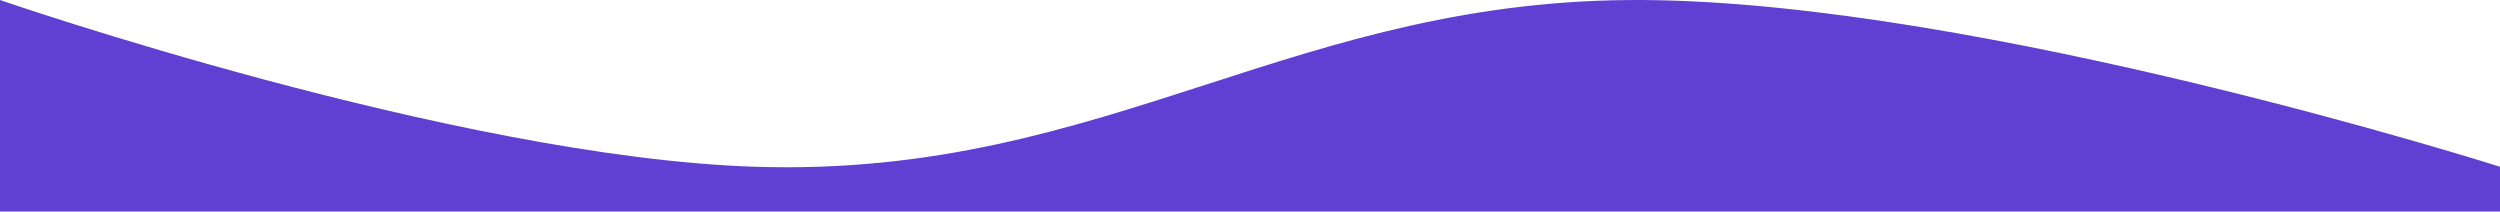 <?xml version="1.0" encoding="UTF-8"?> <svg xmlns="http://www.w3.org/2000/svg" width="260" height="22" viewBox="0 0 260 22" fill="none"><path fill-rule="evenodd" clip-rule="evenodd" d="M171 0.003C206.246 0.255 260 17.342 260 17.342V22H0V0.003C0 0.003 47.301 16.331 78.5 17.342C97.126 17.946 111.277 13.372 125.513 8.771C139.236 4.335 153.038 -0.126 171 0.003Z" fill="#603FD3"></path></svg> 